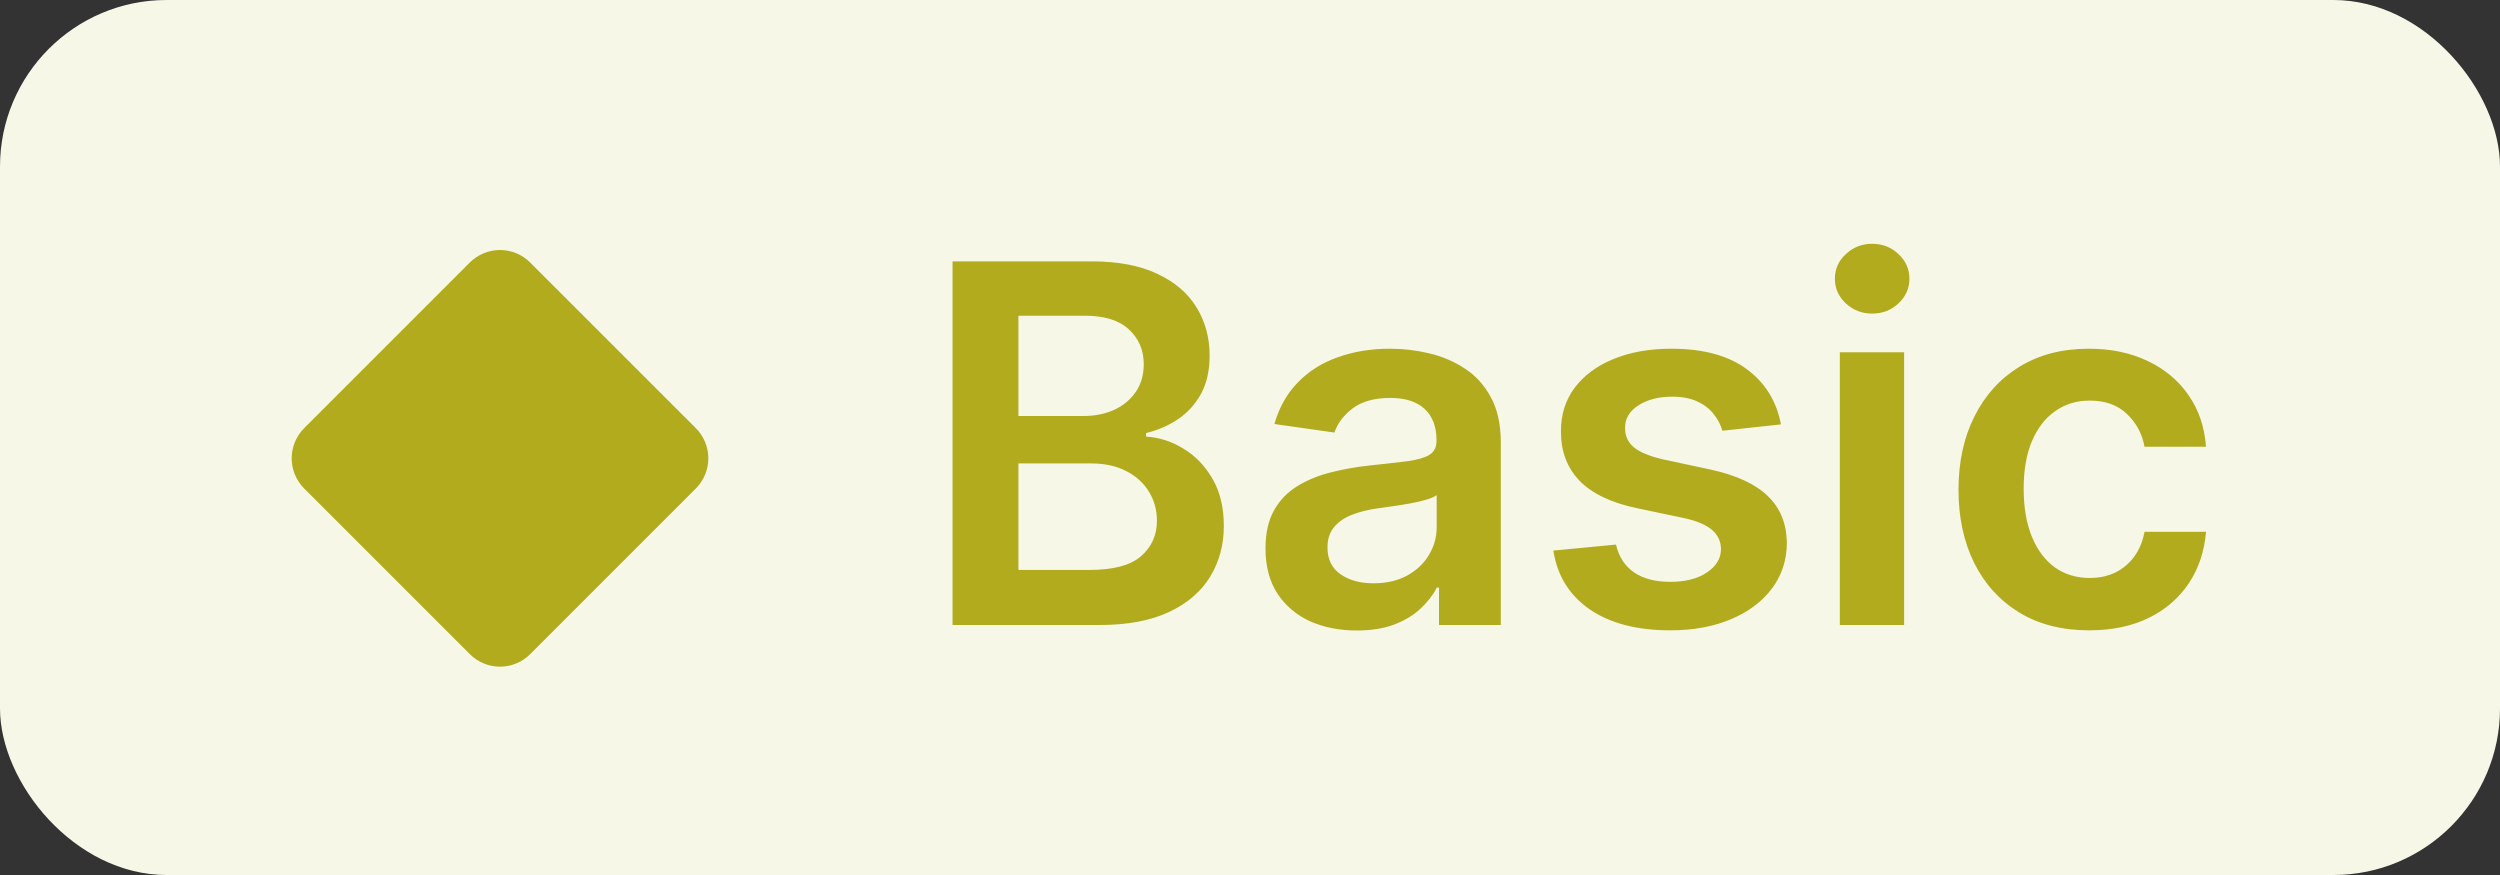 <svg width="60" height="21" viewBox="0 0 60 21" fill="none" xmlns="http://www.w3.org/2000/svg">
<rect x="0" y="0" width="60" height="21" fill="#333333" stroke="none"/>
<rect width="60" height="21" rx="4" fill="#F7F7E8"/>
<g clip-path="url(#clip0_513_25200)">
<path d="M12.723 6.3L16.701 10.277C16.892 10.469 17 10.729 17 11C17 11.271 16.892 11.531 16.701 11.723L12.723 15.7C12.531 15.892 12.271 16 12 16C11.729 16 11.469 15.892 11.277 15.7L7.299 11.723C7.108 11.531 7 11.271 7 11C7 10.729 7.108 10.469 7.299 10.277L11.277 6.299C11.469 6.108 11.729 6 12 6C12.271 6 12.531 6.108 12.723 6.3Z" fill="#B1AB1D"/>
</g>
<path d="M22.861 15V6.273H26.202C26.832 6.273 27.357 6.372 27.774 6.571C28.195 6.767 28.509 7.036 28.716 7.376C28.926 7.717 29.031 8.104 29.031 8.536C29.031 8.891 28.963 9.195 28.827 9.447C28.69 9.697 28.507 9.901 28.277 10.057C28.047 10.213 27.79 10.325 27.506 10.393V10.479C27.815 10.496 28.112 10.591 28.396 10.764C28.683 10.935 28.918 11.176 29.099 11.489C29.281 11.801 29.372 12.179 29.372 12.622C29.372 13.074 29.263 13.48 29.044 13.841C28.825 14.199 28.496 14.482 28.055 14.689C27.615 14.896 27.061 15 26.393 15H22.861ZM24.442 13.679H26.142C26.716 13.679 27.129 13.57 27.382 13.351C27.638 13.129 27.766 12.845 27.766 12.499C27.766 12.24 27.702 12.007 27.574 11.8C27.446 11.589 27.264 11.425 27.028 11.305C26.793 11.183 26.511 11.122 26.185 11.122H24.442V13.679ZM24.442 9.984H26.006C26.278 9.984 26.524 9.935 26.743 9.835C26.962 9.733 27.134 9.589 27.259 9.405C27.386 9.217 27.45 8.996 27.45 8.74C27.45 8.402 27.331 8.124 27.092 7.905C26.857 7.686 26.506 7.577 26.04 7.577H24.442V9.984ZM32.563 15.132C32.148 15.132 31.774 15.058 31.442 14.911C31.113 14.76 30.851 14.538 30.658 14.246C30.468 13.953 30.372 13.592 30.372 13.163C30.372 12.794 30.441 12.489 30.577 12.247C30.713 12.006 30.899 11.812 31.135 11.668C31.371 11.523 31.637 11.413 31.932 11.339C32.23 11.263 32.539 11.207 32.857 11.173C33.24 11.133 33.551 11.098 33.79 11.067C34.029 11.033 34.202 10.982 34.31 10.913C34.421 10.842 34.476 10.733 34.476 10.585V10.56C34.476 10.239 34.381 9.99 34.191 9.814C34 9.638 33.726 9.55 33.368 9.55C32.99 9.55 32.691 9.632 32.469 9.797C32.25 9.962 32.103 10.156 32.026 10.381L30.586 10.176C30.699 9.778 30.887 9.446 31.148 9.179C31.409 8.909 31.729 8.707 32.107 8.574C32.485 8.438 32.902 8.369 33.36 8.369C33.675 8.369 33.989 8.406 34.301 8.48C34.614 8.554 34.9 8.676 35.158 8.847C35.416 9.014 35.624 9.243 35.78 9.533C35.939 9.822 36.019 10.185 36.019 10.619V15H34.536V14.101H34.485C34.391 14.283 34.259 14.453 34.088 14.612C33.921 14.768 33.709 14.895 33.453 14.992C33.201 15.085 32.904 15.132 32.563 15.132ZM32.963 13.999C33.273 13.999 33.541 13.938 33.769 13.815C33.996 13.69 34.171 13.526 34.293 13.321C34.418 13.117 34.48 12.893 34.48 12.652V11.881C34.432 11.921 34.35 11.957 34.233 11.992C34.12 12.026 33.992 12.055 33.85 12.081C33.708 12.107 33.567 12.129 33.428 12.149C33.289 12.169 33.168 12.186 33.066 12.2C32.836 12.232 32.63 12.283 32.448 12.354C32.266 12.425 32.123 12.524 32.017 12.652C31.912 12.777 31.86 12.939 31.86 13.138C31.86 13.422 31.963 13.636 32.171 13.781C32.378 13.926 32.642 13.999 32.963 13.999ZM42.743 10.185L41.337 10.338C41.297 10.196 41.228 10.062 41.128 9.938C41.032 9.812 40.901 9.712 40.736 9.635C40.571 9.558 40.37 9.52 40.131 9.52C39.81 9.52 39.54 9.589 39.321 9.729C39.105 9.868 38.999 10.048 39.002 10.27C38.999 10.46 39.069 10.615 39.211 10.734C39.355 10.854 39.594 10.952 39.926 11.028L41.043 11.267C41.662 11.401 42.123 11.612 42.424 11.902C42.728 12.192 42.881 12.571 42.884 13.04C42.881 13.452 42.76 13.815 42.522 14.131C42.286 14.443 41.958 14.688 41.537 14.864C41.117 15.04 40.634 15.128 40.088 15.128C39.287 15.128 38.642 14.96 38.154 14.625C37.665 14.287 37.374 13.817 37.28 13.214L38.784 13.07C38.853 13.365 38.998 13.588 39.219 13.739C39.441 13.889 39.729 13.964 40.084 13.964C40.451 13.964 40.745 13.889 40.966 13.739C41.191 13.588 41.303 13.402 41.303 13.18C41.303 12.993 41.23 12.838 41.086 12.716C40.944 12.594 40.722 12.5 40.421 12.435L39.304 12.2C38.676 12.07 38.212 11.849 37.911 11.54C37.61 11.227 37.461 10.832 37.463 10.355C37.461 9.952 37.57 9.602 37.791 9.307C38.016 9.009 38.327 8.778 38.725 8.616C39.125 8.452 39.587 8.369 40.11 8.369C40.877 8.369 41.48 8.533 41.921 8.859C42.364 9.186 42.638 9.628 42.743 10.185ZM44.156 15V8.455H45.699V15H44.156ZM44.931 7.526C44.687 7.526 44.477 7.445 44.301 7.283C44.125 7.118 44.037 6.92 44.037 6.69C44.037 6.457 44.125 6.26 44.301 6.098C44.477 5.933 44.687 5.851 44.931 5.851C45.179 5.851 45.389 5.933 45.562 6.098C45.738 6.26 45.826 6.457 45.826 6.69C45.826 6.92 45.738 7.118 45.562 7.283C45.389 7.445 45.179 7.526 44.931 7.526ZM50.14 15.128C49.486 15.128 48.925 14.984 48.457 14.697C47.991 14.411 47.631 14.014 47.379 13.508C47.129 13 47.004 12.415 47.004 11.753C47.004 11.088 47.131 10.501 47.387 9.993C47.643 9.482 48.004 9.084 48.469 8.8C48.938 8.513 49.492 8.369 50.131 8.369C50.663 8.369 51.133 8.467 51.542 8.663C51.954 8.857 52.282 9.131 52.526 9.486C52.771 9.838 52.91 10.25 52.944 10.722H51.469C51.41 10.406 51.268 10.143 51.043 9.933C50.822 9.72 50.525 9.614 50.153 9.614C49.837 9.614 49.56 9.699 49.322 9.869C49.083 10.037 48.897 10.278 48.764 10.594C48.633 10.909 48.568 11.287 48.568 11.727C48.568 12.173 48.633 12.557 48.764 12.878C48.894 13.196 49.077 13.442 49.313 13.615C49.552 13.786 49.832 13.871 50.153 13.871C50.38 13.871 50.583 13.828 50.762 13.743C50.944 13.655 51.096 13.528 51.218 13.364C51.34 13.199 51.424 12.999 51.469 12.763H52.944C52.907 13.226 52.771 13.636 52.535 13.994C52.299 14.349 51.978 14.628 51.572 14.829C51.166 15.028 50.688 15.128 50.14 15.128Z" fill="#B1AB1D"/>
<defs>
<clipPath id="clip0_513_25200">
<rect width="12" height="12" fill="white" transform="translate(6 4.5)"/>
</clipPath>
</defs>
</svg>
